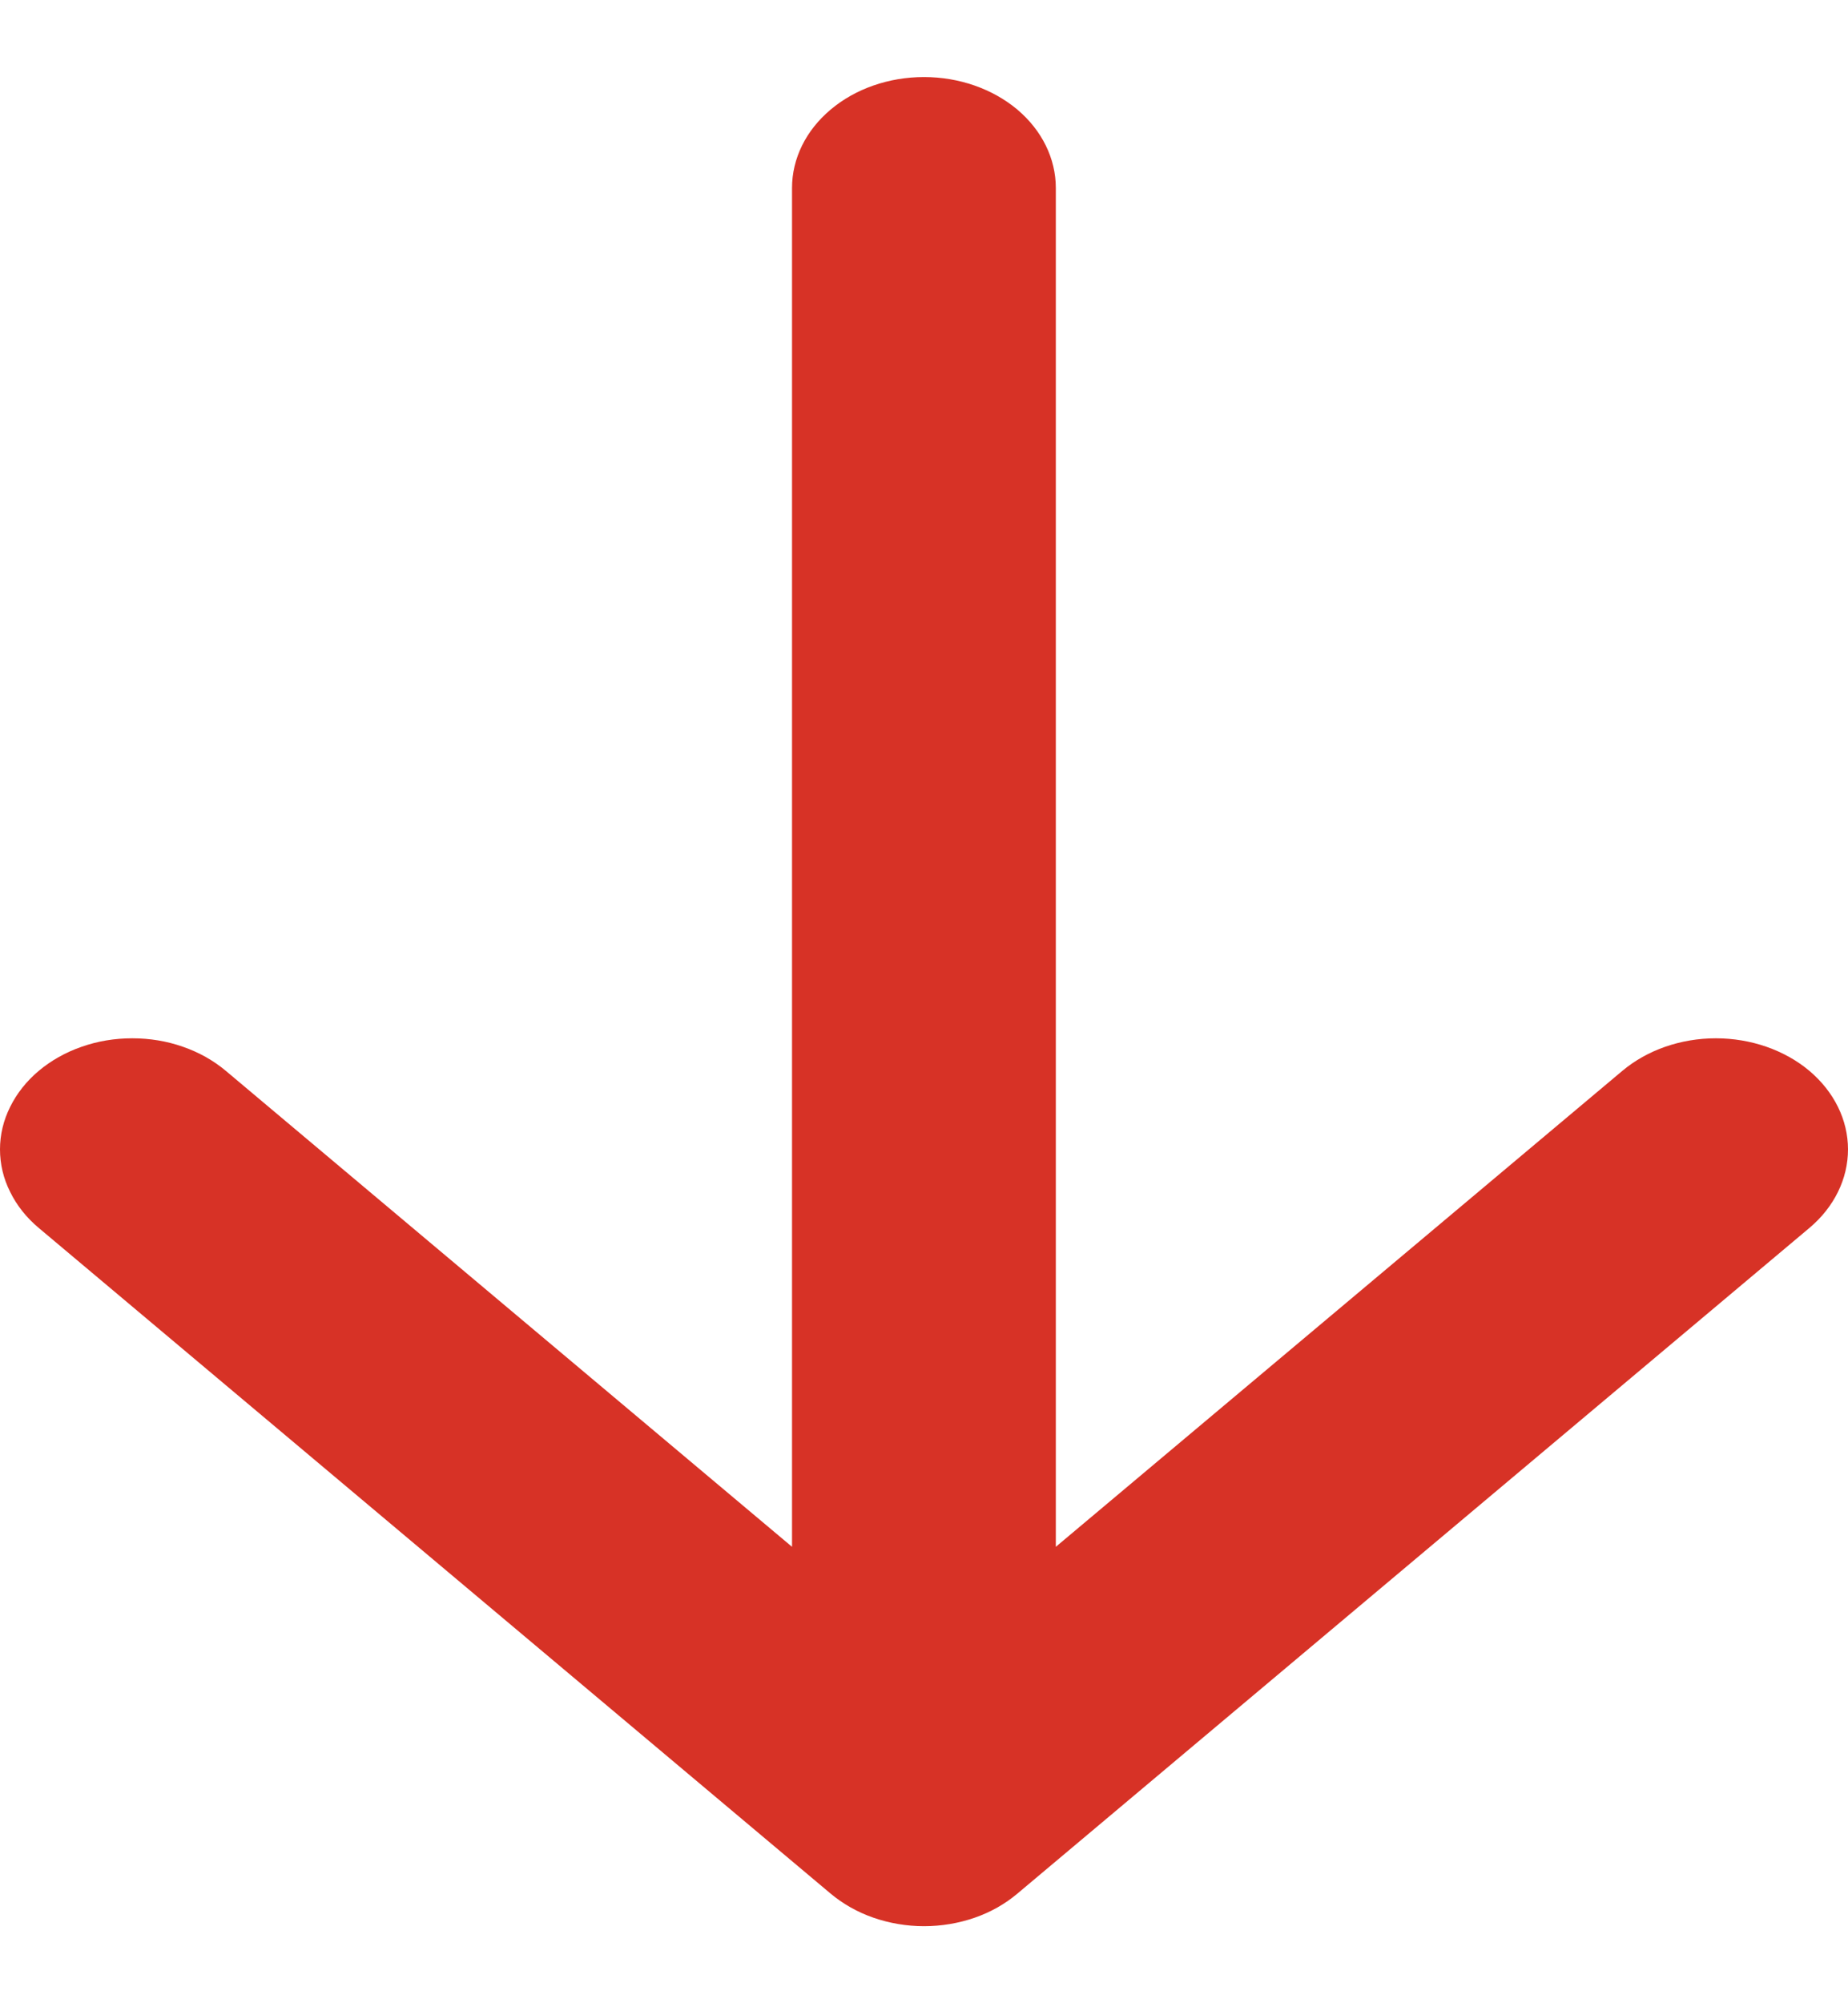 <svg width="12" height="13" viewBox="0 0 12 13" fill="none" xmlns="http://www.w3.org/2000/svg">
<path d="M0.252 6.949C0.332 6.882 0.426 6.829 0.53 6.793C0.635 6.756 0.746 6.738 0.859 6.738C0.972 6.738 1.083 6.756 1.188 6.793C1.292 6.829 1.386 6.882 1.466 6.949L5.143 10.038L5.143 1.22C5.143 1.029 5.233 0.846 5.394 0.711C5.554 0.576 5.772 0.5 6 0.5C6.227 0.5 6.445 0.576 6.606 0.711C6.766 0.846 6.856 1.029 6.856 1.22L6.856 10.038L10.535 6.949C10.696 6.814 10.914 6.738 11.142 6.738C11.369 6.738 11.588 6.814 11.749 6.949C11.91 7.085 12 7.268 12 7.459C12 7.65 11.91 7.834 11.749 7.969L6.607 12.288C6.528 12.355 6.433 12.409 6.329 12.445C6.225 12.481 6.113 12.5 6 12.5C5.888 12.5 5.776 12.481 5.672 12.445C5.568 12.409 5.473 12.355 5.393 12.288L0.252 7.969C0.172 7.902 0.109 7.823 0.066 7.735C0.022 7.648 -2.63826e-07 7.554 -2.55543e-07 7.459C-2.47261e-07 7.364 0.022 7.271 0.066 7.183C0.109 7.096 0.172 7.016 0.252 6.949Z" fill="#D73226"/>
</svg>
